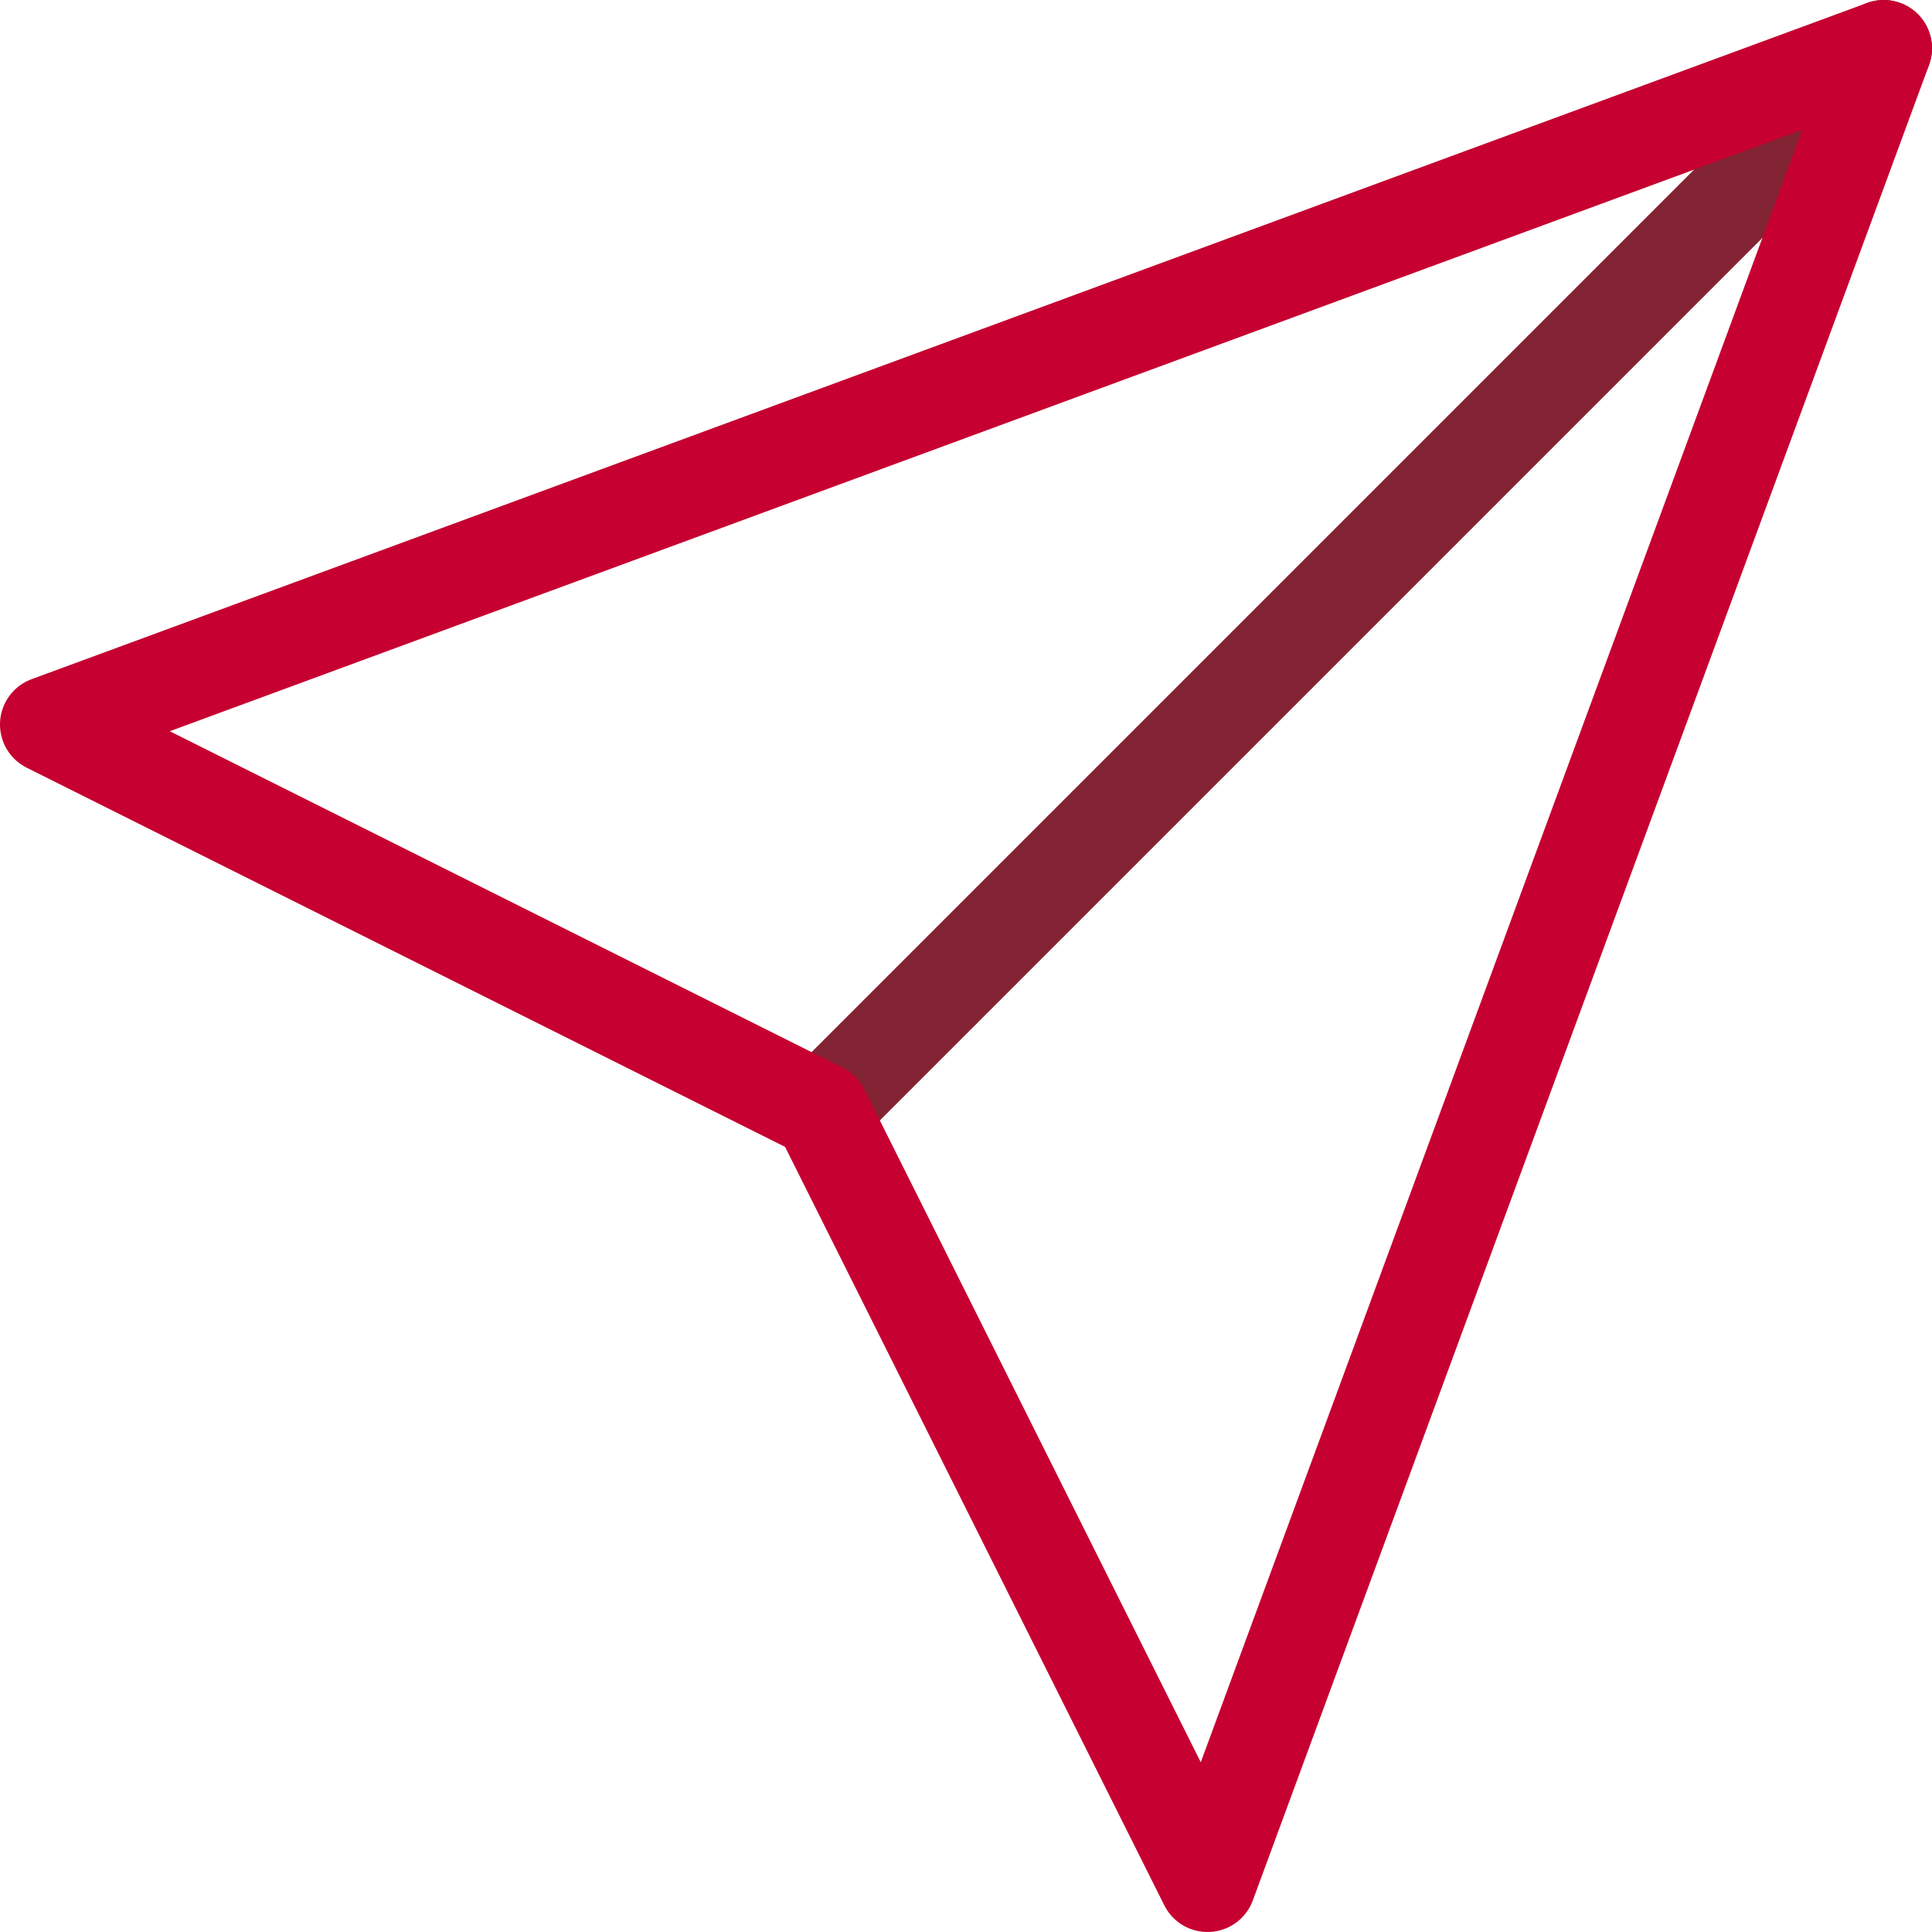 <?xml version="1.0" encoding="utf-8"?>
<svg xmlns="http://www.w3.org/2000/svg" width="20" height="20" viewBox="0 0 20 20">
    <g fill="none" fill-rule="evenodd" stroke-linecap="round" stroke-linejoin="round">
        <path stroke="#822433" d="M19.5.5l-11 11"/>
        <path stroke="#C60030" d="M19.5.5l-7 19-4-8-8-4z"/>
    </g>
</svg>